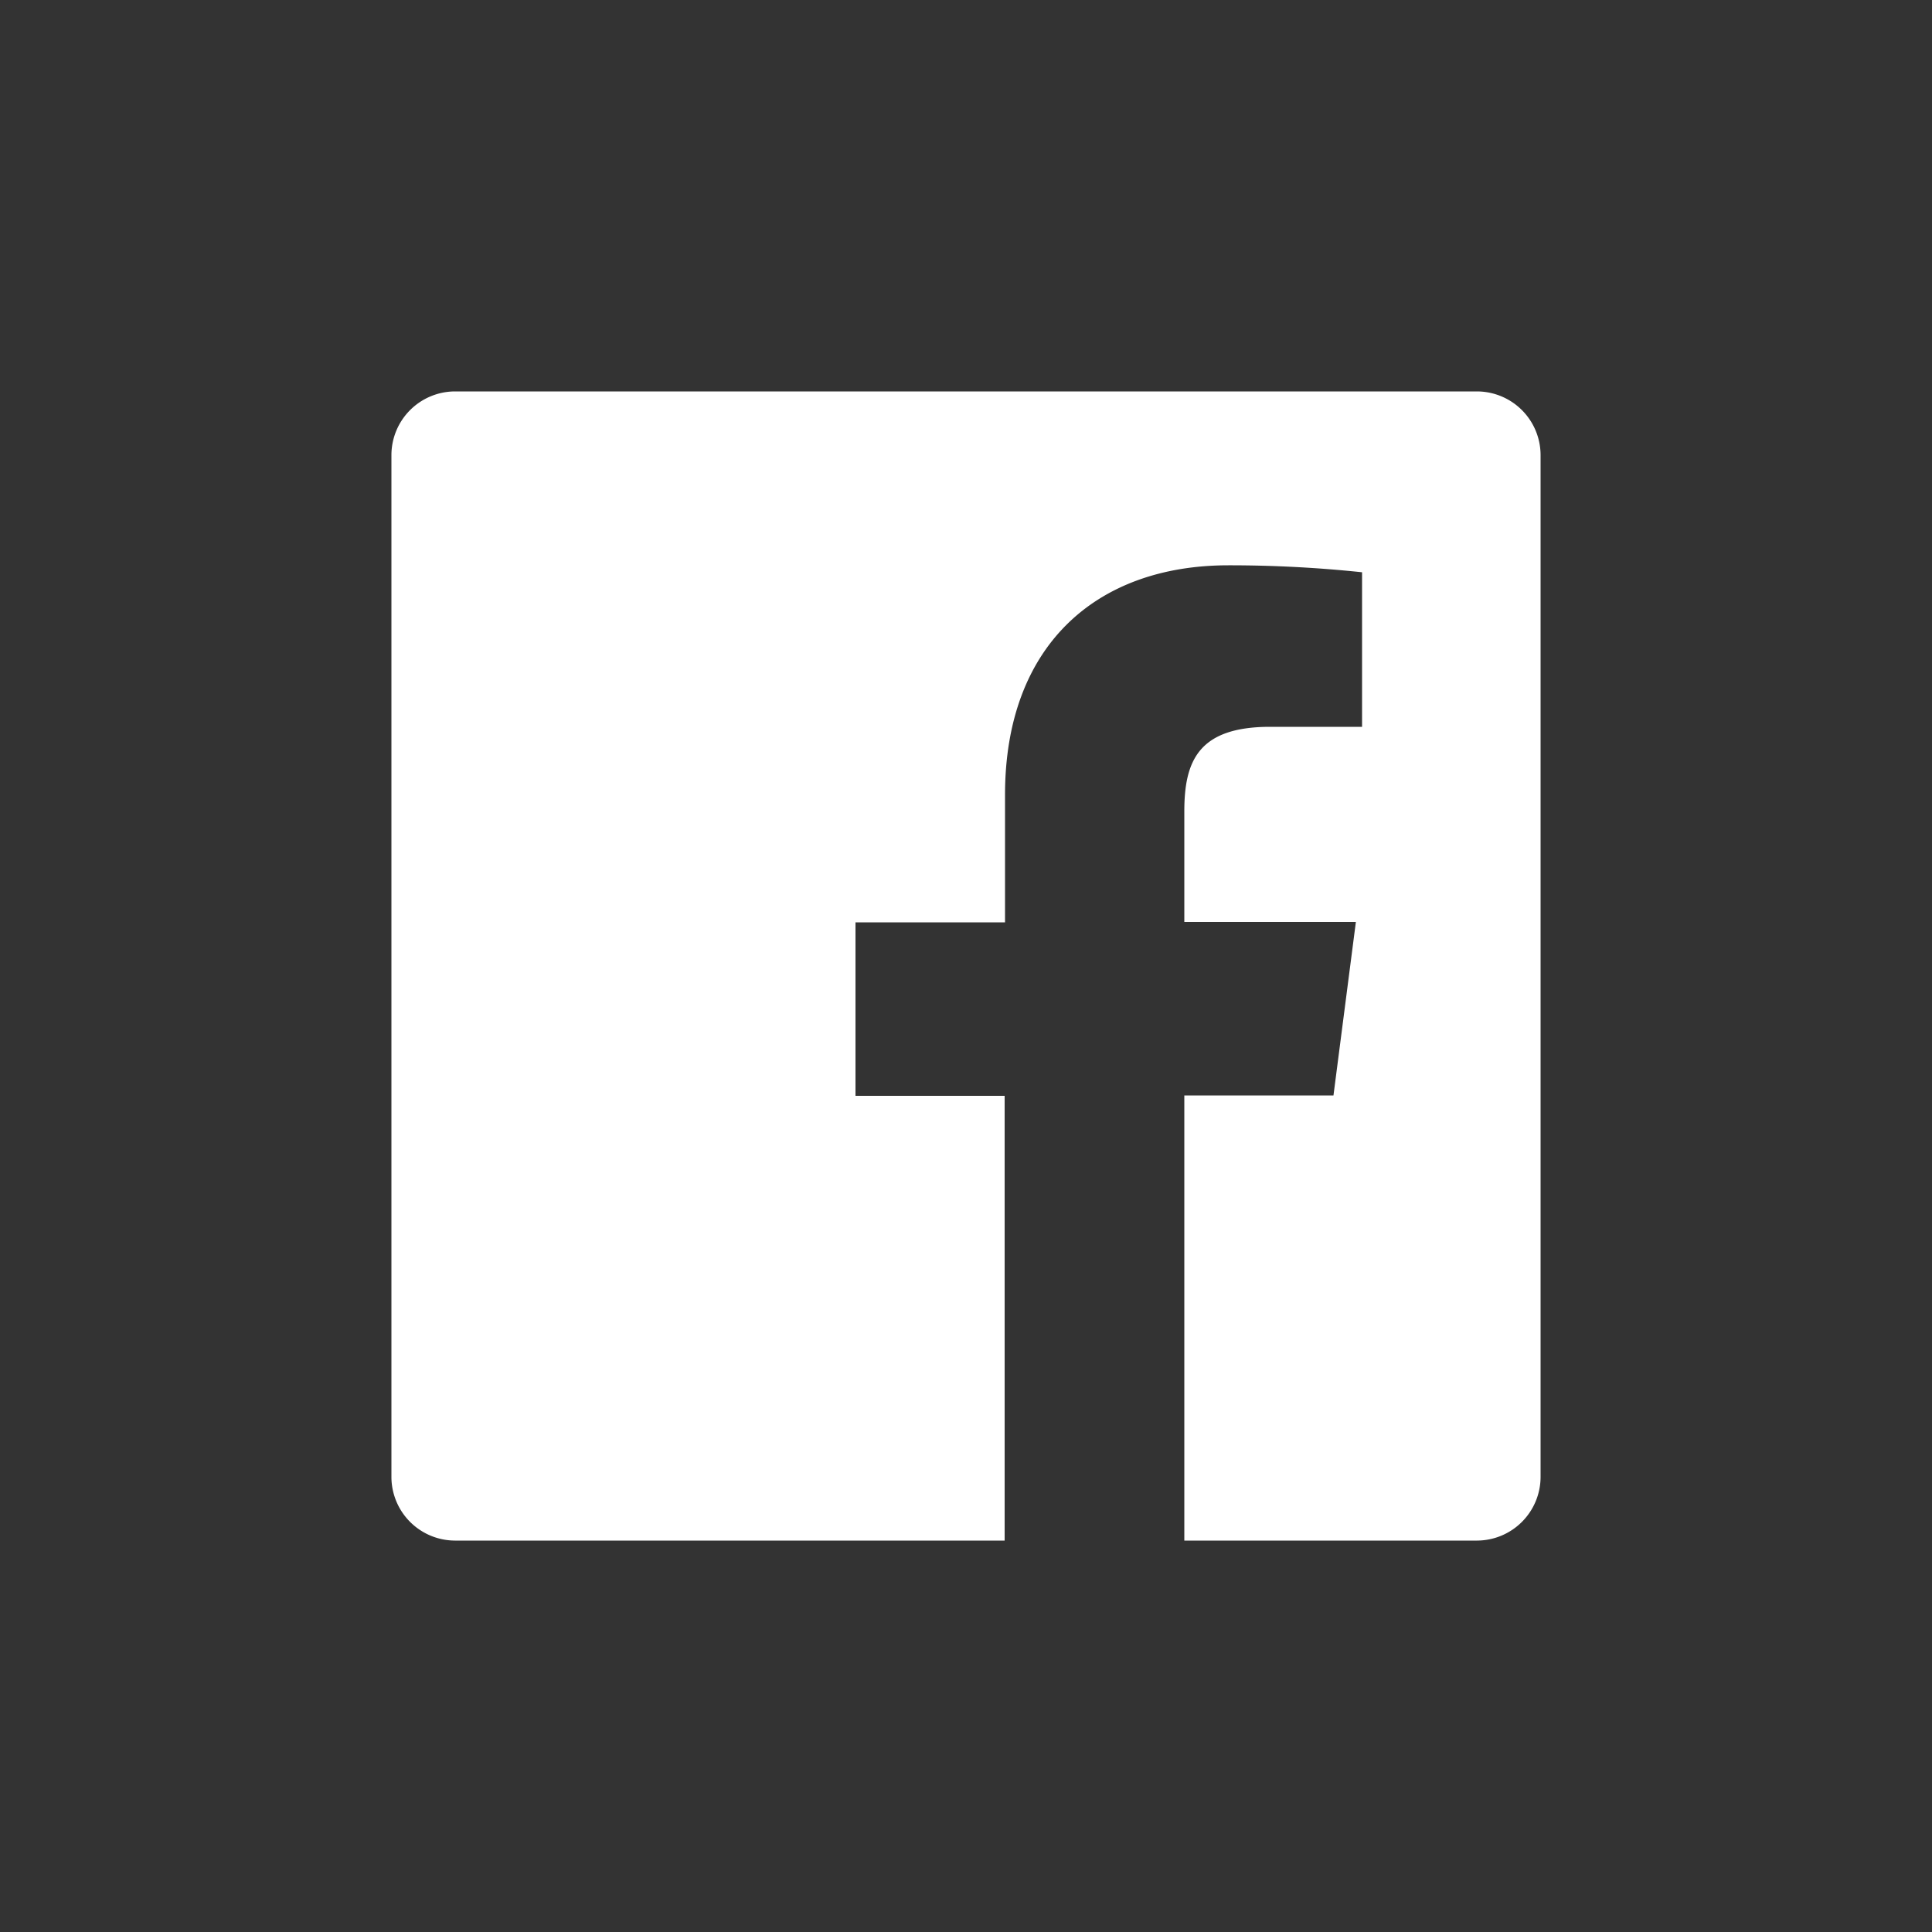 <svg id="Layer_1_copy" data-name="Layer 1 copy" xmlns="http://www.w3.org/2000/svg" viewBox="0 0 50 50"><rect x="0" y="0" width="50" height="50" fill="#333333" stroke="none"/><defs><style>.cls-1{fill:#fff;}</style></defs><path id="Facebook" class="cls-1" d="M39.87,38.23a1.65,1.65,0,0,1-1.64,1.64H30.65V28.35h3.86l.58-4.49H30.65V21c0-1.3.36-2.19,2.22-2.19h2.38v-4a32.7,32.7,0,0,0-3.46-.18c-3.43,0-5.78,2.09-5.78,5.94v3.3H22.14v4.49H26V39.87H11.77a1.65,1.65,0,0,1-1.64-1.64V11.77a1.65,1.65,0,0,1,1.64-1.64H38.23a1.65,1.65,0,0,1,1.64,1.64Z"/></svg>